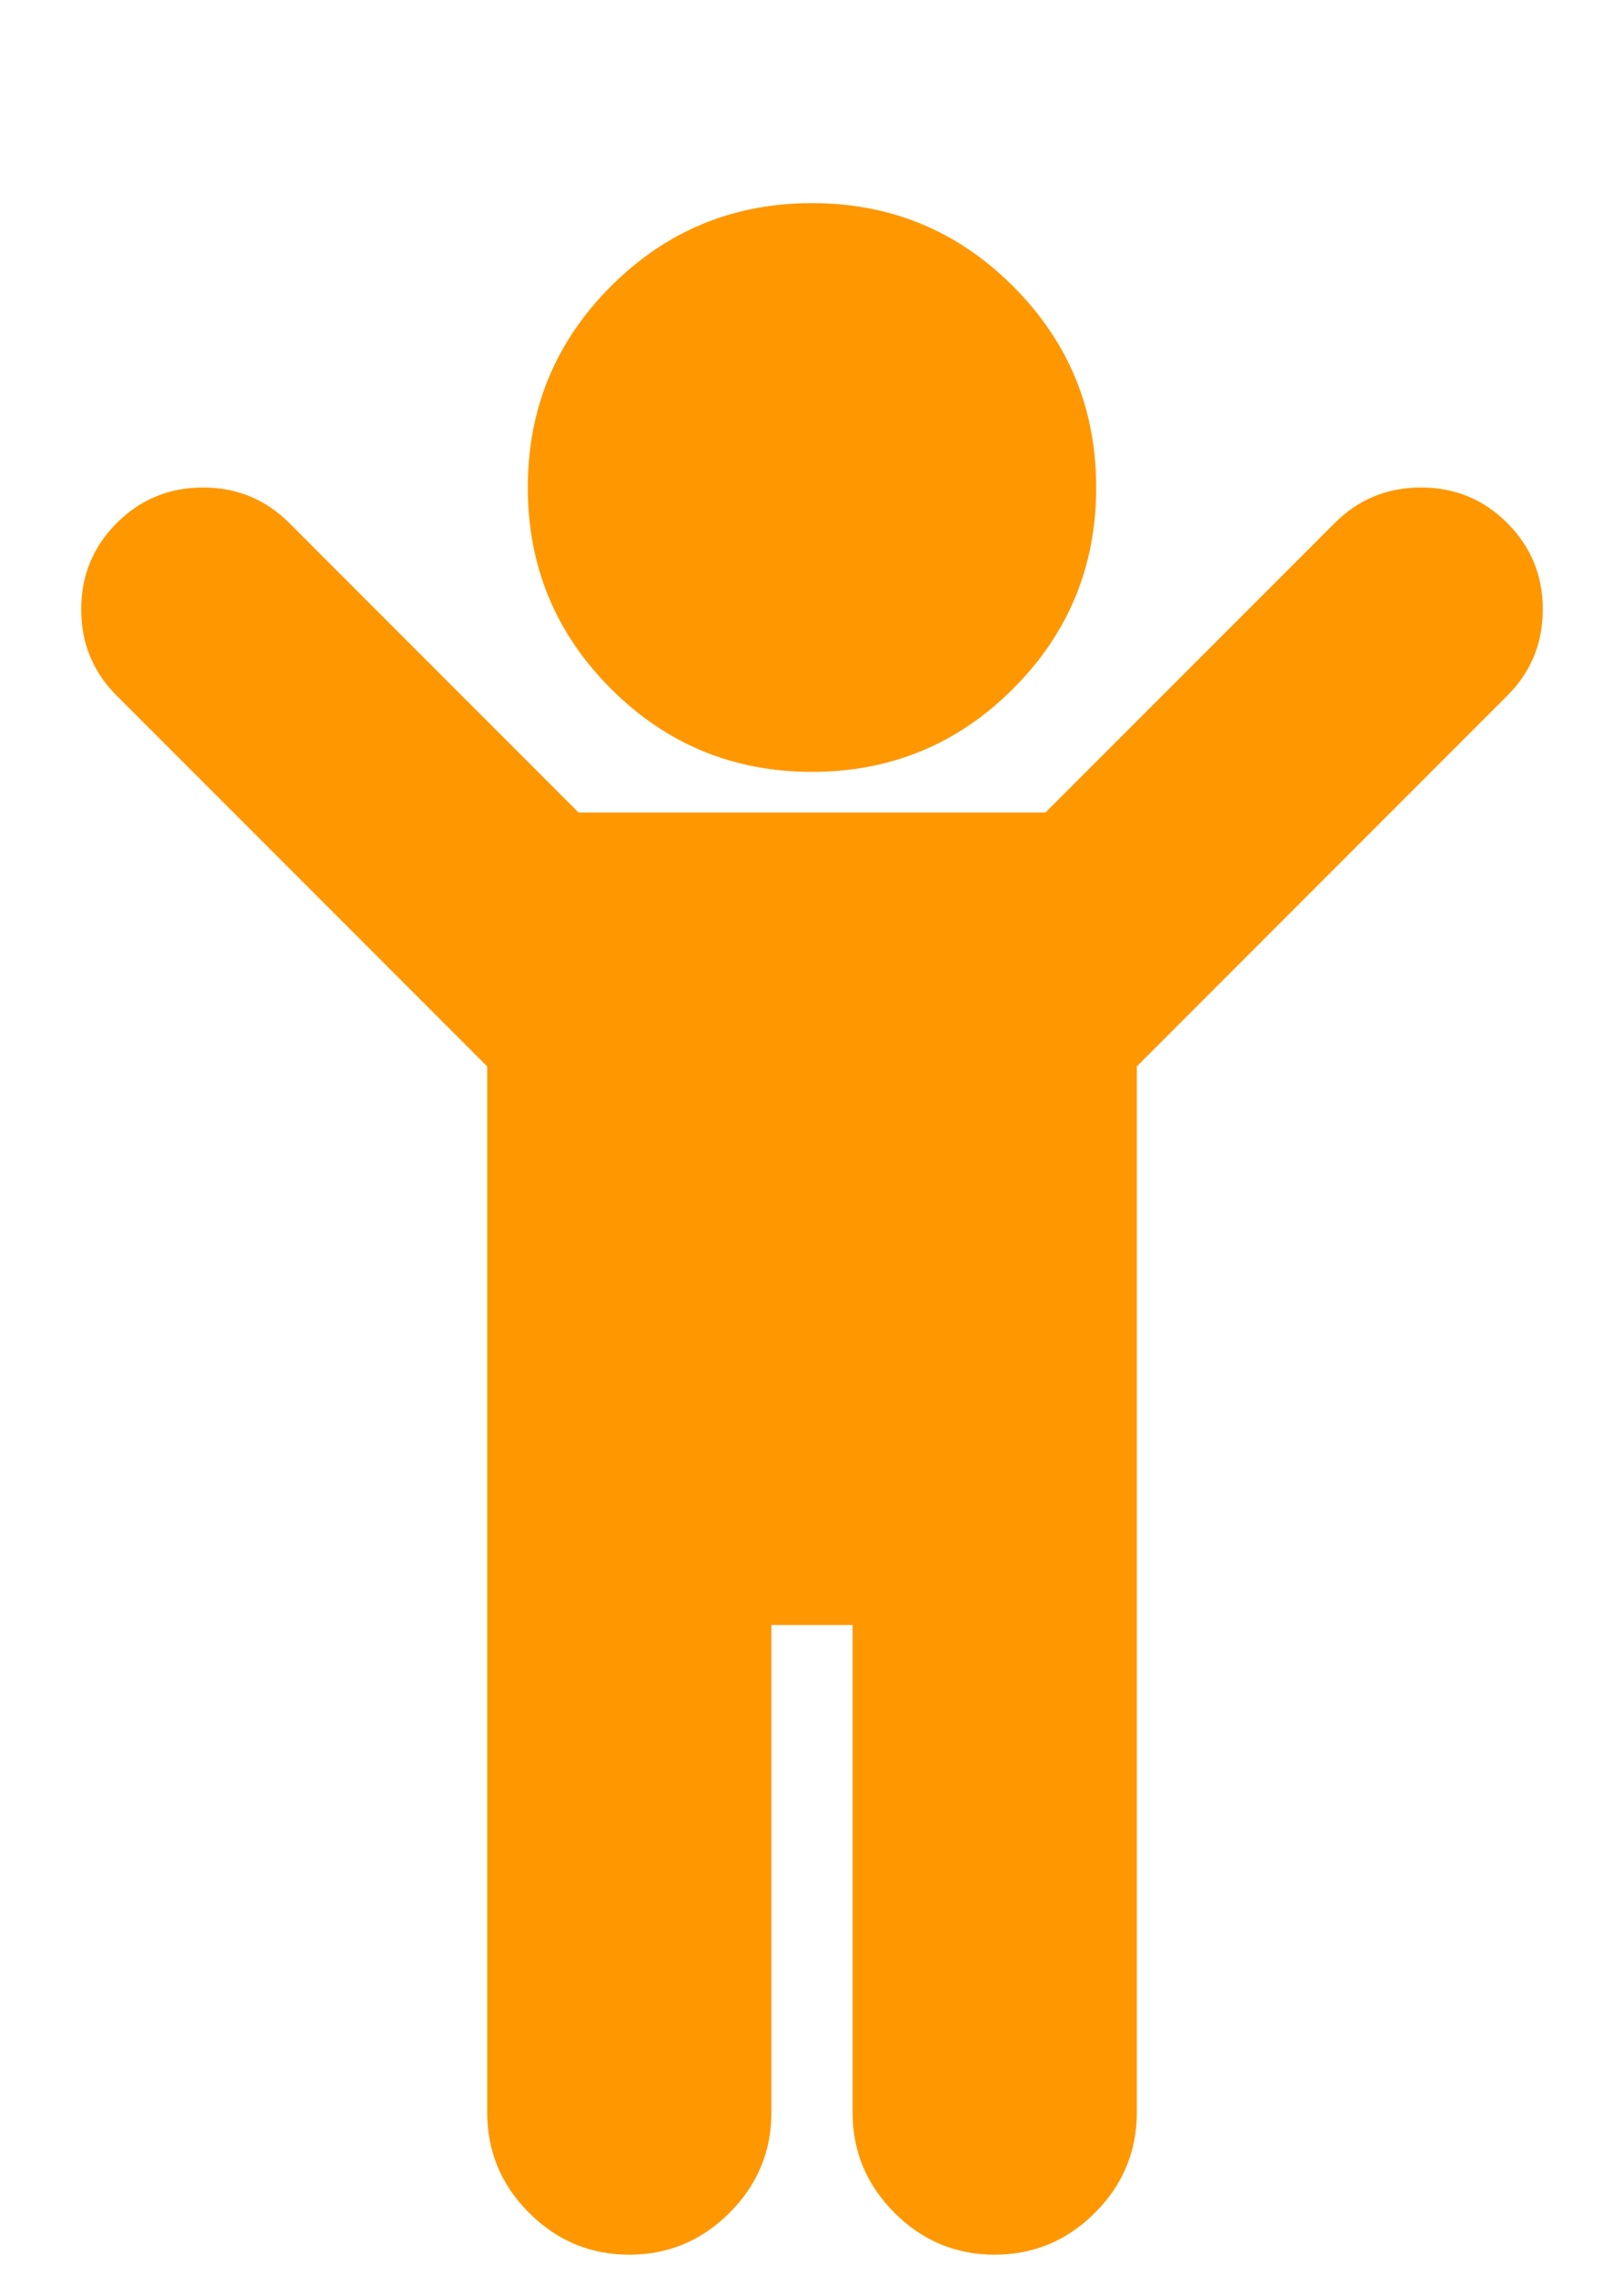 <svg xmlns="http://www.w3.org/2000/svg" width="100%" height="100%" viewBox="0 0 1280 1792"><path fill="#ff9700" d="M1188 548l-292 292v824q0 46-33 79t-79 33-79-33-33-79v-384h-64v384q0 46-33 79t-79 33-79-33-33-79v-824l-292-292q-28-28-28-68t28-68 68-28 68 28l228 228h368l228-228q28-28 68-28t68 28 28 68-28 68zM864 384q0 93-65.5 158.5t-158.5 65.5-158.5-65.5-65.5-158.5 65.5-158.5 158.5-65.5 158.5 65.5 65.5 158.5z" /></svg>